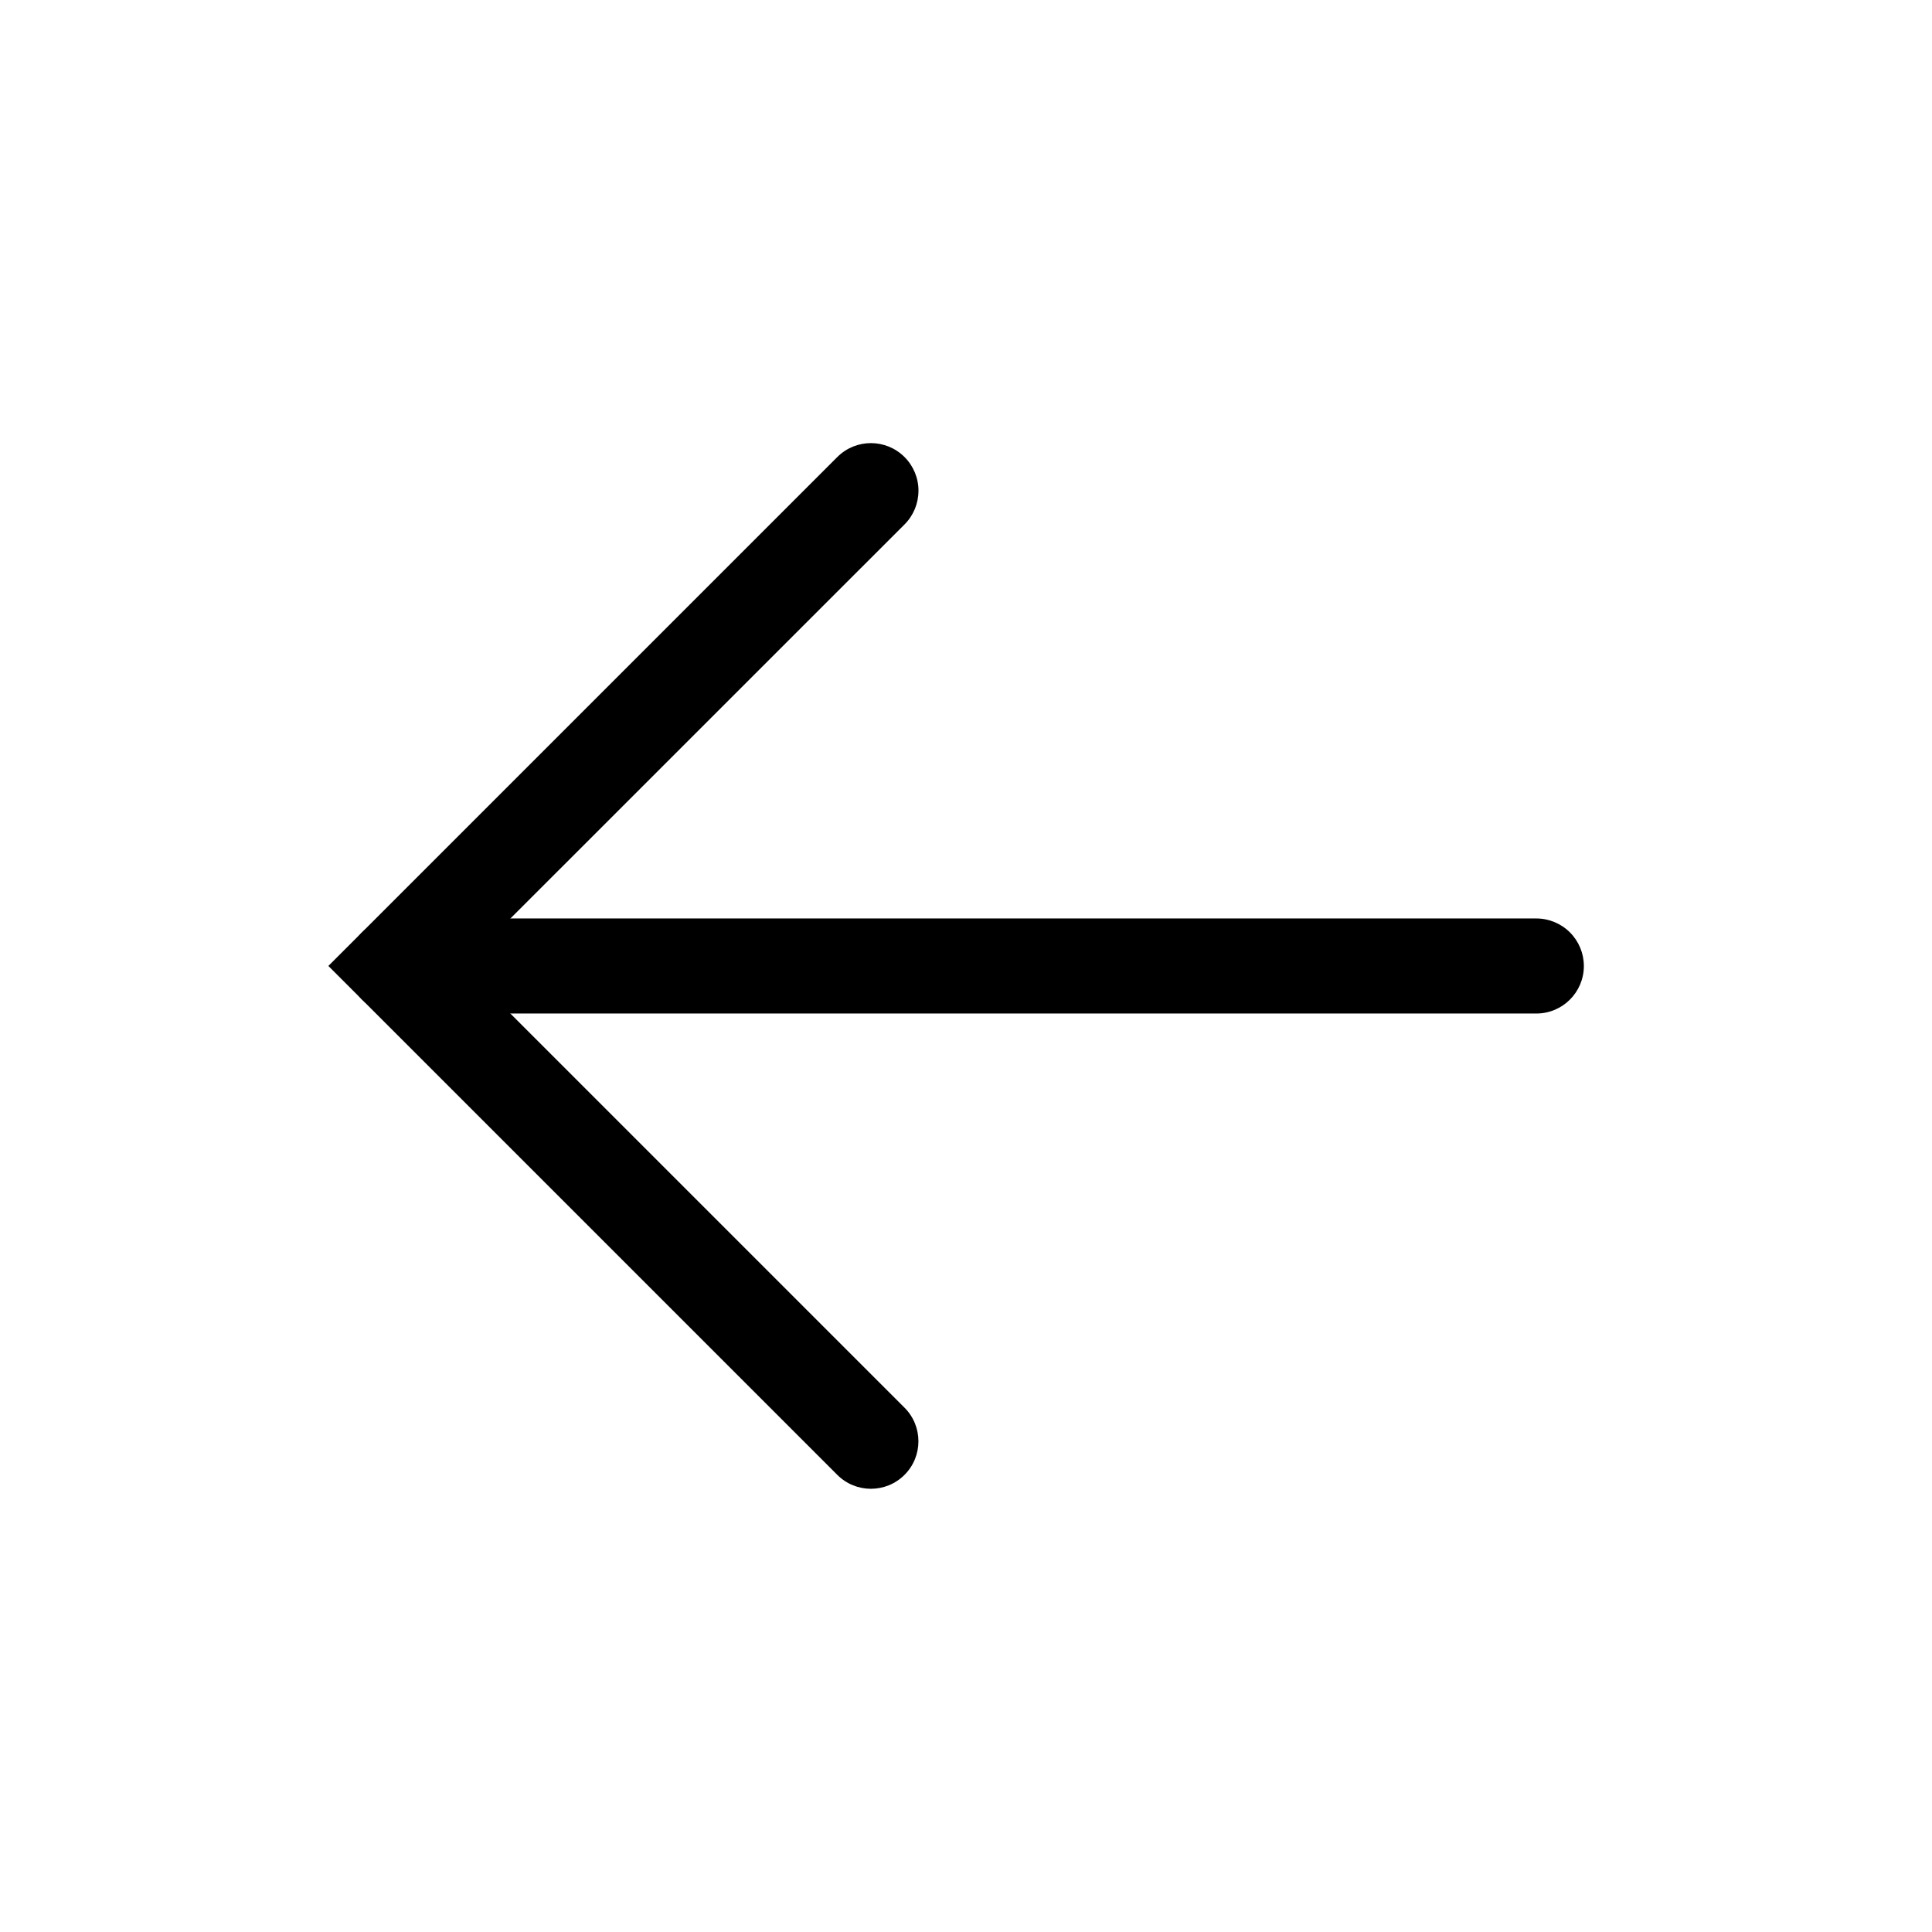 <?xml version="1.0" encoding="UTF-8"?>
<!-- Uploaded to: SVG Repo, www.svgrepo.com, Generator: SVG Repo Mixer Tools -->
<svg fill="#000000" width="800px" height="800px" version="1.1" viewBox="144 144 512 512" xmlns="http://www.w3.org/2000/svg">
 <g>
  <path d="m563.74 400c0 6.953-5.641 12.594-12.598 12.594h-302.29c-6.957 0-12.594-5.641-12.594-12.594 0-3.344 1.324-6.547 3.688-8.906 2.363-2.363 5.566-3.691 8.906-3.691h302.29c3.34 0 6.543 1.328 8.906 3.691 2.363 2.359 3.691 5.562 3.691 8.906z"/>
  <path d="m387.4 274.05c0.008 3.344-1.316 6.551-3.676 8.918l-117.06 117.04 117.04 117.04c4.918 4.918 4.918 12.891 0 17.809s-12.891 4.918-17.809 0l-134.87-134.87 134.87-134.87c4.918-4.914 12.891-4.914 17.809 0 2.379 2.371 3.711 5.59 3.703 8.945z"/>
 </g>
</svg>